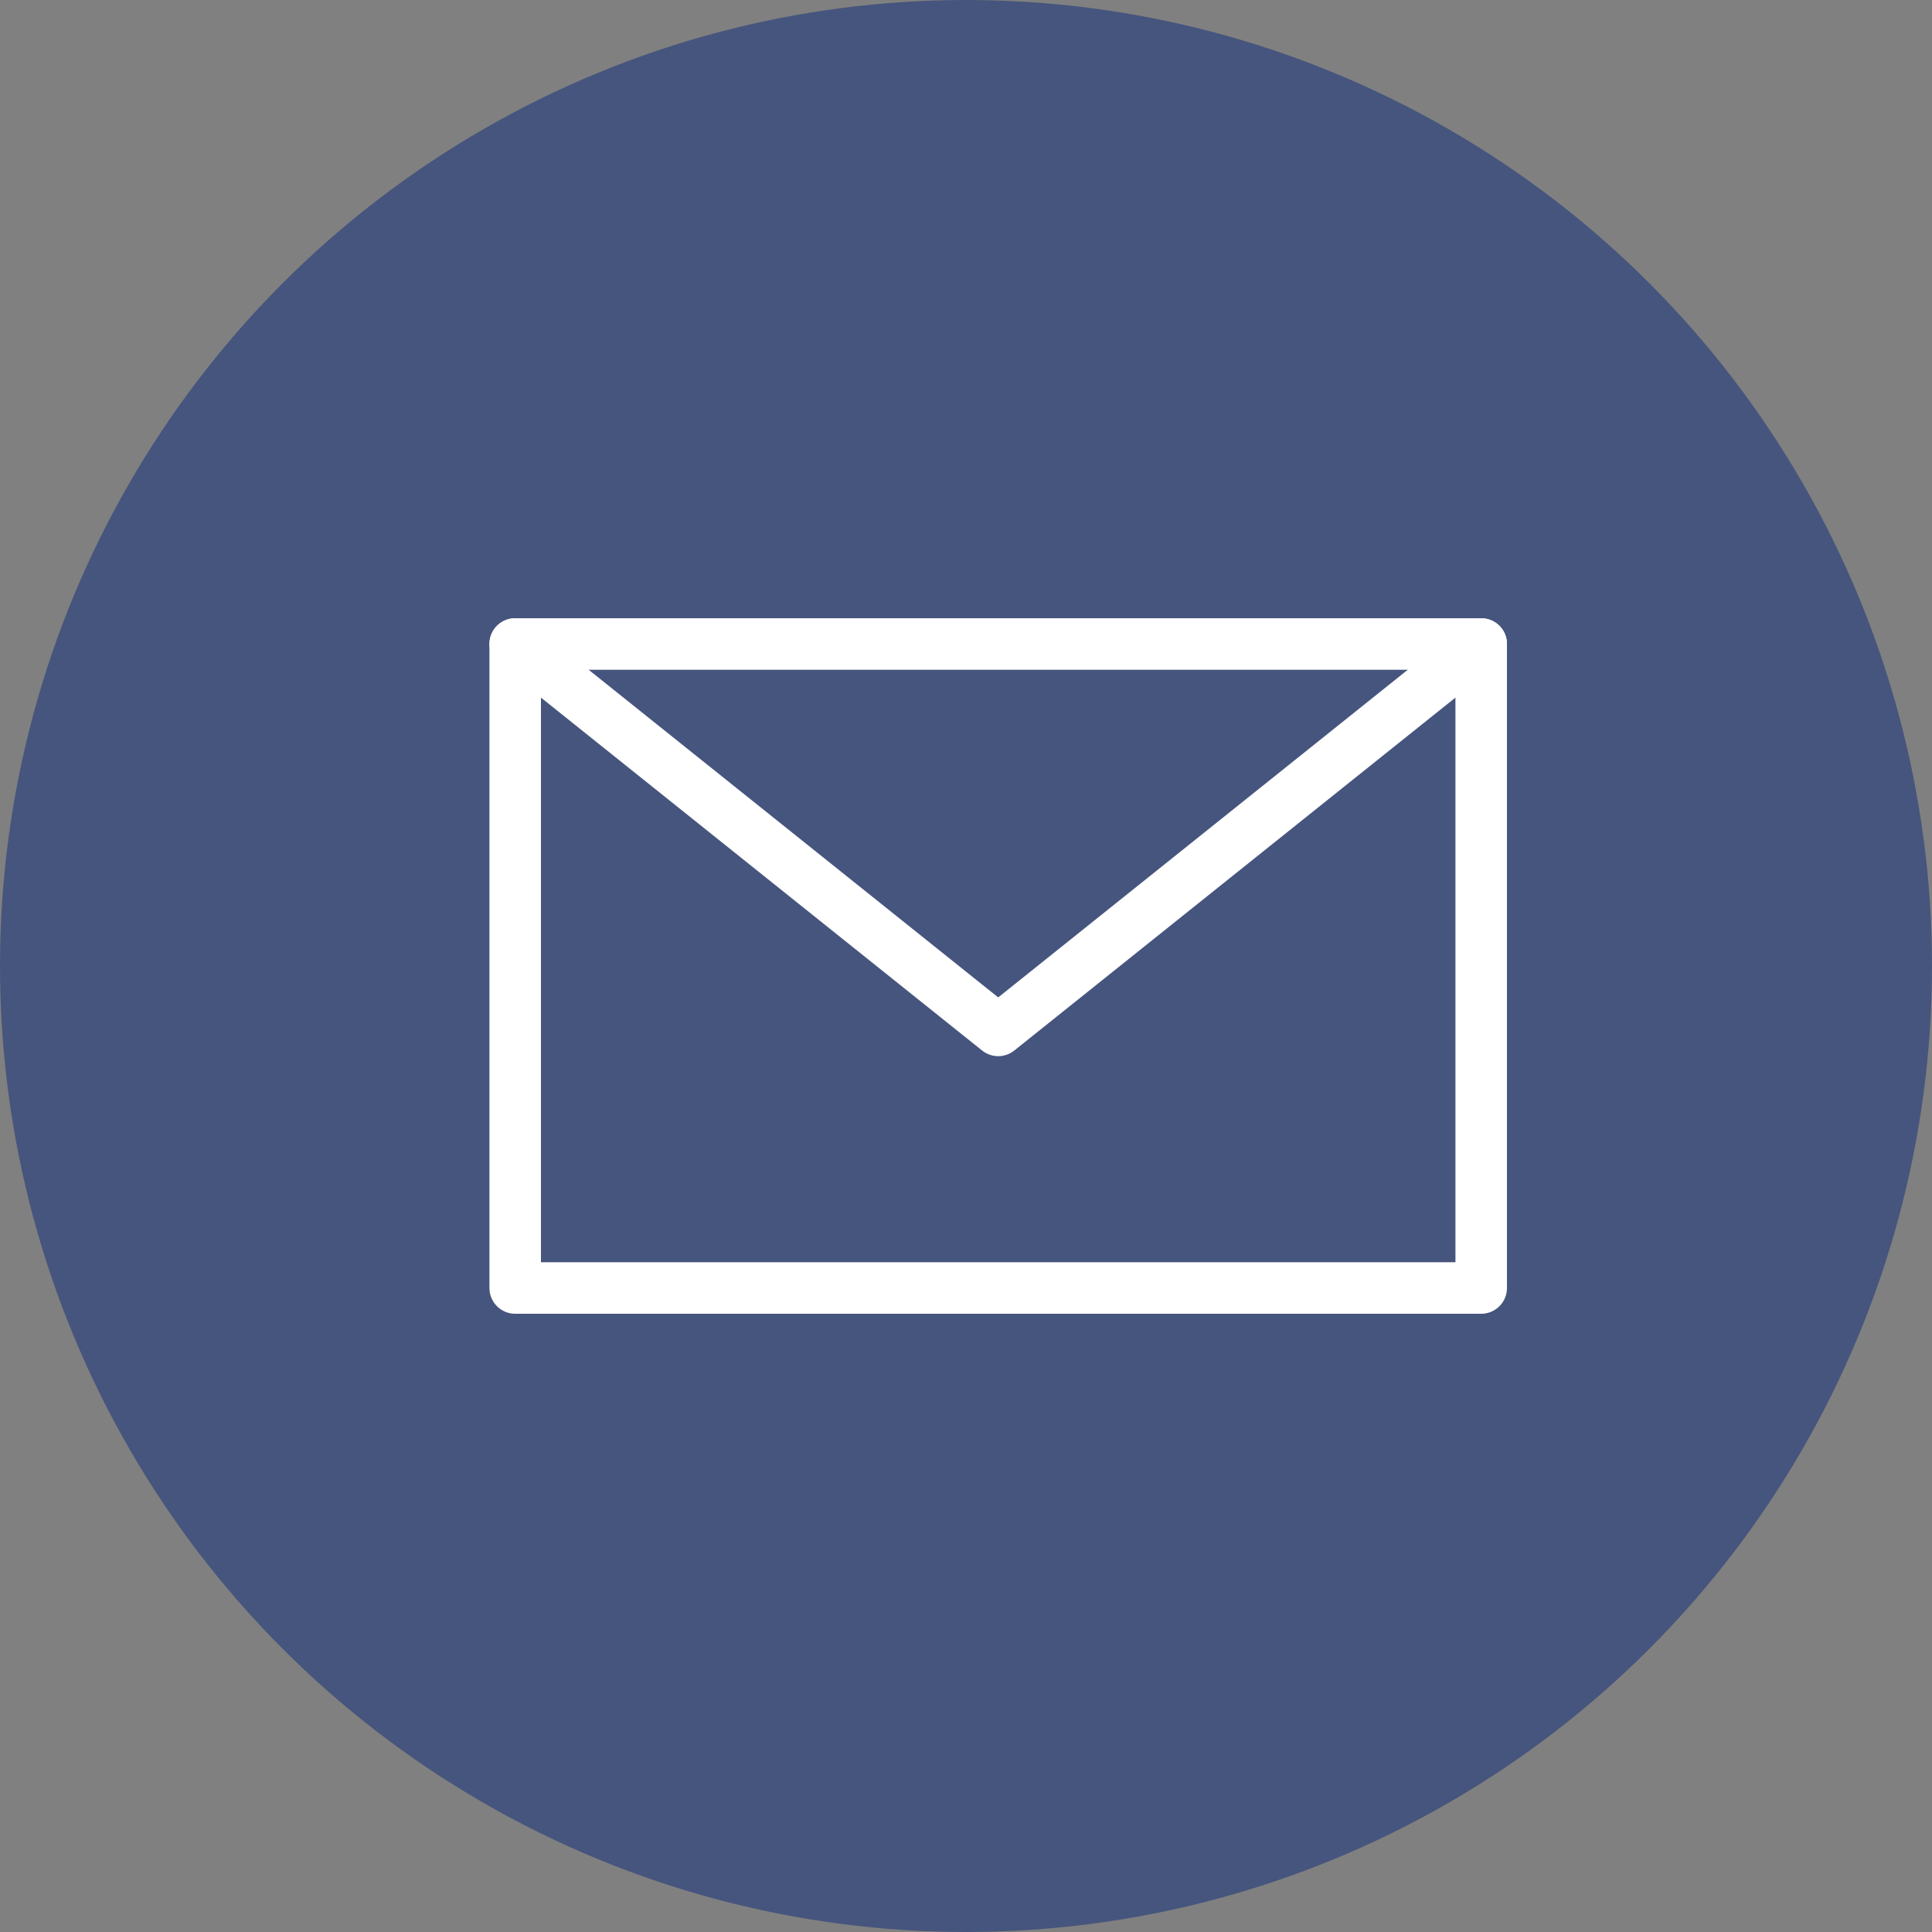 <?xml version="1.0" encoding="UTF-8" standalone="no"?>
<svg width="30px" height="30px" viewBox="0 0 30 30" version="1.1" xmlns="http://www.w3.org/2000/svg" xmlns:xlink="http://www.w3.org/1999/xlink">
    <rect x="0" y="0" width="30" height="30" fill="#808080" stroke="none"/>
    <!-- Generator: Sketch 46.1 (44463) - http://www.bohemiancoding.com/sketch -->
    <title>icon-email</title>
    <desc>Created with Sketch.</desc>
    <defs></defs>
    <g id="admissions" stroke="none" stroke-width="1" fill="none" fill-rule="evenodd">
        <g id="apply" transform="translate(-445, -898)">
            <g id="icon-email" transform="translate(445, 898)">
                <circle id="Oval-Copy-2" fill="#46557D" cx="15" cy="15" r="15"></circle>
                <g id="Page-1" transform="translate(8, 10)" stroke-linecap="round" stroke-width="0.8" stroke="#FFFFFF" stroke-linejoin="round">
                    <polygon id="Stroke-1" points="0 10 15 10 15 0 0 0"></polygon>
                    <polyline id="Stroke-3" points="15 0 7.5 6 0 0"></polyline>
                </g>
            </g>
        </g>
    </g>
</svg>